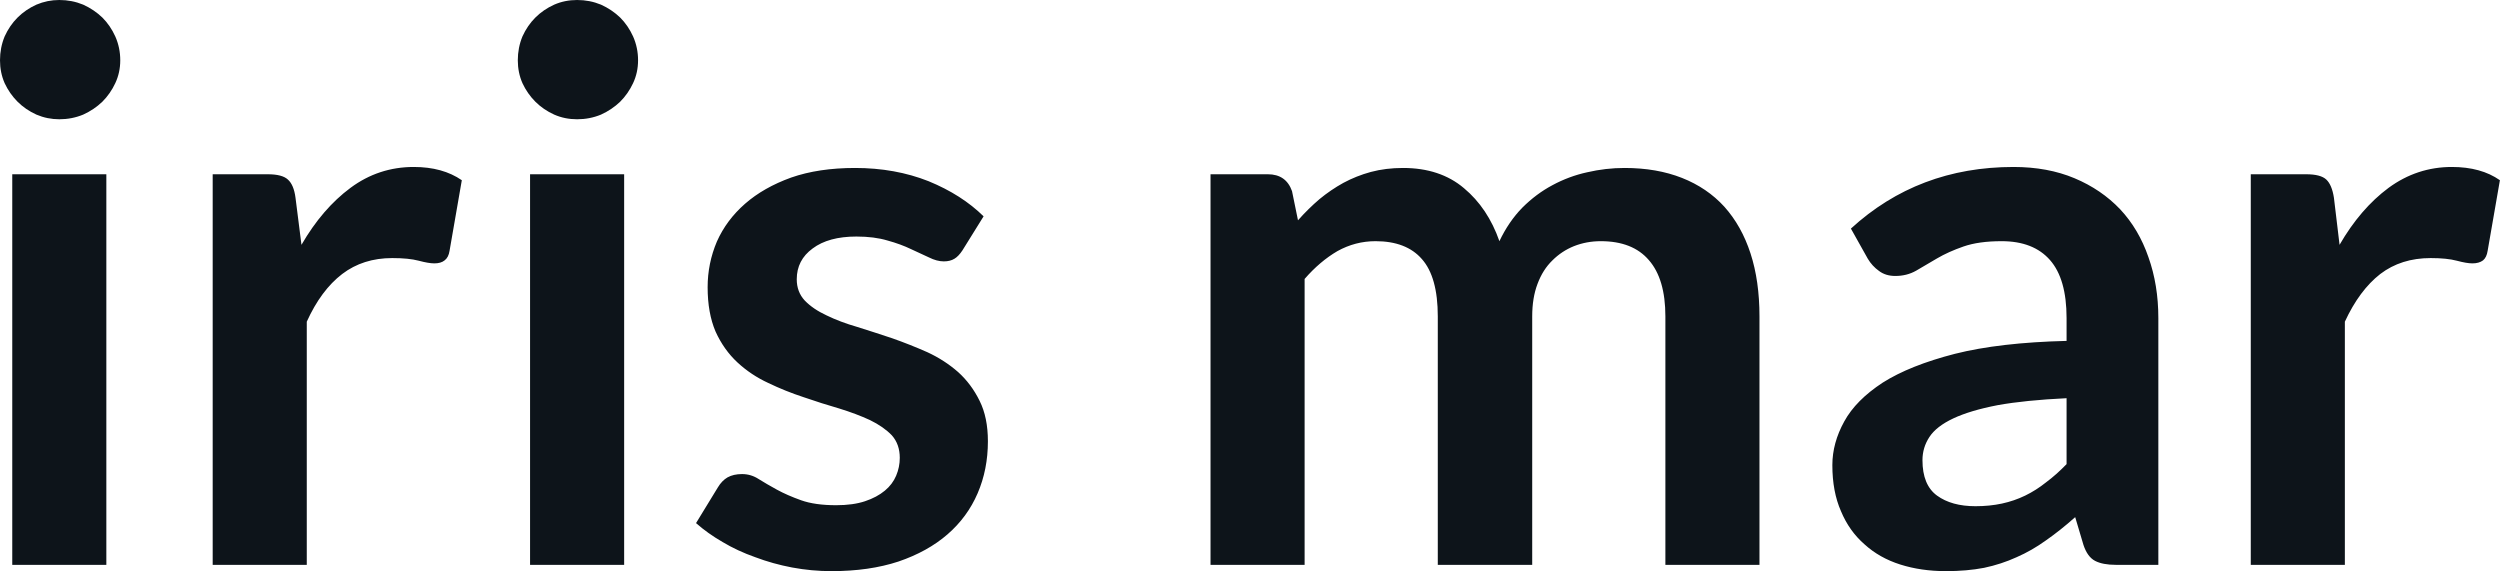 <svg fill="#0d141a" viewBox="0 0 75.463 17.239" height="100%" width="100%" xmlns="http://www.w3.org/2000/svg"><path preserveAspectRatio="none" d="M0.37 5.26L3.21 5.26L3.21 17.05L0.37 17.05L0.37 5.26ZM3.63 1.82L3.63 1.82Q3.63 2.19 3.48 2.51Q3.33 2.83 3.09 3.07Q2.84 3.31 2.51 3.46Q2.17 3.60 1.79 3.60L1.79 3.60Q1.43 3.60 1.10 3.46Q0.77 3.31 0.53 3.07Q0.29 2.83 0.14 2.51Q0 2.19 0 1.82L0 1.82Q0 1.44 0.14 1.10Q0.29 0.77 0.53 0.53Q0.77 0.29 1.10 0.14Q1.43 0 1.79 0L1.79 0Q2.17 0 2.51 0.14Q2.84 0.29 3.09 0.53Q3.33 0.77 3.48 1.10Q3.63 1.44 3.63 1.82ZM9.26 17.05L6.42 17.05L6.42 5.26L8.08 5.26Q8.52 5.26 8.69 5.42Q8.87 5.58 8.92 5.97L8.92 5.97L9.10 7.39Q9.73 6.30 10.58 5.67Q11.43 5.04 12.49 5.04L12.49 5.04Q13.36 5.04 13.94 5.44L13.94 5.44L13.57 7.57Q13.54 7.77 13.42 7.86Q13.31 7.95 13.11 7.95L13.11 7.95Q12.94 7.95 12.64 7.87Q12.34 7.79 11.84 7.79L11.84 7.79Q10.96 7.79 10.33 8.27Q9.69 8.76 9.26 9.71L9.26 9.71L9.26 17.05ZM16.00 5.26L18.84 5.26L18.84 17.05L16.00 17.05L16.00 5.26ZM19.26 1.82L19.26 1.82Q19.26 2.19 19.11 2.51Q18.96 2.83 18.72 3.07Q18.47 3.31 18.14 3.46Q17.80 3.60 17.42 3.60L17.42 3.60Q17.05 3.60 16.73 3.46Q16.40 3.31 16.16 3.07Q15.92 2.83 15.77 2.51Q15.63 2.19 15.63 1.82L15.63 1.82Q15.63 1.44 15.77 1.10Q15.92 0.77 16.16 0.53Q16.40 0.29 16.73 0.14Q17.05 0 17.42 0L17.42 0Q17.80 0 18.14 0.14Q18.47 0.29 18.72 0.53Q18.96 0.77 19.11 1.10Q19.26 1.44 19.26 1.82ZM29.69 6.53L29.05 7.56Q28.93 7.74 28.81 7.81Q28.68 7.89 28.49 7.89L28.49 7.89Q28.28 7.89 28.04 7.77Q27.81 7.66 27.50 7.52Q27.19 7.37 26.79 7.26Q26.39 7.14 25.85 7.14L25.85 7.14Q25.01 7.14 24.53 7.50Q24.05 7.85 24.05 8.43L24.05 8.43Q24.05 8.81 24.29 9.07Q24.54 9.33 24.95 9.52Q25.36 9.72 25.88 9.87Q26.39 10.03 26.93 10.21Q27.47 10.40 27.99 10.63Q28.51 10.87 28.92 11.23Q29.32 11.59 29.57 12.10Q29.82 12.60 29.82 13.32L29.82 13.32Q29.82 14.17 29.51 14.89Q29.20 15.61 28.60 16.13Q28.00 16.65 27.12 16.95Q26.24 17.24 25.10 17.24L25.10 17.24Q24.50 17.24 23.91 17.13Q23.33 17.02 22.80 16.82Q22.26 16.63 21.81 16.36Q21.36 16.10 21.01 15.79L21.01 15.79L21.67 14.71Q21.79 14.51 21.96 14.41Q22.14 14.31 22.40 14.31L22.40 14.31Q22.67 14.31 22.90 14.46Q23.14 14.61 23.45 14.78Q23.76 14.95 24.18 15.10Q24.60 15.25 25.24 15.25L25.24 15.25Q25.75 15.25 26.11 15.13Q26.47 15.01 26.71 14.81Q26.94 14.62 27.05 14.36Q27.16 14.10 27.16 13.82L27.16 13.82Q27.16 13.41 26.92 13.14Q26.67 12.88 26.26 12.68Q25.85 12.49 25.33 12.33Q24.81 12.18 24.26 11.99Q23.71 11.81 23.19 11.56Q22.67 11.32 22.26 10.94Q21.85 10.56 21.60 10.01Q21.36 9.45 21.36 8.67L21.36 8.67Q21.36 7.95 21.64 7.29Q21.93 6.64 22.49 6.15Q23.05 5.66 23.88 5.36Q24.71 5.07 25.81 5.07L25.81 5.07Q27.02 5.07 28.03 5.47Q29.03 5.88 29.69 6.53L29.69 6.53ZM39.38 17.05L36.54 17.05L36.54 5.26L38.27 5.26Q38.82 5.26 39.00 5.77L39.00 5.77L39.18 6.65Q39.49 6.30 39.83 6.01Q40.17 5.73 40.55 5.52Q40.94 5.31 41.38 5.19Q41.83 5.07 42.35 5.07L42.35 5.07Q43.47 5.07 44.19 5.68Q44.91 6.28 45.26 7.28L45.26 7.28Q45.54 6.69 45.95 6.27Q46.37 5.85 46.86 5.59Q47.36 5.32 47.91 5.20Q48.47 5.07 49.04 5.07L49.04 5.07Q50.01 5.07 50.77 5.37Q51.53 5.67 52.05 6.24Q52.57 6.82 52.84 7.65Q53.11 8.48 53.11 9.55L53.11 9.55L53.11 17.05L50.27 17.05L50.27 9.55Q50.27 8.42 49.77 7.85Q49.28 7.28 48.32 7.28L48.32 7.28Q47.89 7.28 47.51 7.43Q47.14 7.58 46.86 7.86Q46.57 8.14 46.41 8.57Q46.25 8.99 46.25 9.55L46.25 9.55L46.25 17.05L43.40 17.05L43.40 9.55Q43.40 8.36 42.92 7.82Q42.45 7.28 41.52 7.28L41.52 7.28Q40.91 7.28 40.37 7.58Q39.84 7.89 39.38 8.42L39.38 8.42L39.38 17.05ZM65.15 9.60L65.15 17.05L63.87 17.05Q63.47 17.05 63.24 16.93Q63.01 16.81 62.89 16.45L62.89 16.45L62.64 15.61Q62.19 16.01 61.76 16.31Q61.33 16.62 60.87 16.82Q60.41 17.03 59.89 17.14Q59.37 17.24 58.74 17.24L58.74 17.24Q57.99 17.24 57.36 17.04Q56.73 16.84 56.28 16.43Q55.82 16.03 55.57 15.43Q55.31 14.84 55.31 14.04L55.31 14.04Q55.31 13.37 55.67 12.72Q56.02 12.08 56.83 11.55Q57.65 11.03 59.01 10.68Q60.36 10.34 62.38 10.29L62.38 10.29L62.38 9.60Q62.38 8.42 61.88 7.85Q61.38 7.28 60.42 7.28L60.42 7.28Q59.73 7.28 59.27 7.44Q58.81 7.60 58.47 7.80Q58.13 8.00 57.84 8.17Q57.56 8.33 57.21 8.33L57.21 8.33Q56.92 8.33 56.72 8.18Q56.51 8.03 56.38 7.81L56.38 7.81L55.87 6.90Q57.90 5.04 60.78 5.04L60.78 5.04Q61.81 5.04 62.62 5.38Q63.43 5.72 64.00 6.32Q64.56 6.92 64.85 7.76Q65.15 8.60 65.15 9.60L65.15 9.60ZM59.63 15.28L59.63 15.28Q60.06 15.28 60.43 15.20Q60.80 15.12 61.13 14.96Q61.46 14.80 61.76 14.56Q62.07 14.33 62.38 14.01L62.38 14.01L62.38 12.02Q61.13 12.08 60.30 12.23Q59.47 12.39 58.96 12.63Q58.45 12.87 58.24 13.19Q58.03 13.51 58.03 13.89L58.03 13.89Q58.03 14.64 58.47 14.96Q58.91 15.28 59.63 15.28ZM70.78 17.05L67.94 17.05L67.94 5.26L69.61 5.26Q70.05 5.26 70.22 5.42Q70.39 5.58 70.45 5.97L70.45 5.97L70.62 7.39Q71.25 6.30 72.10 5.67Q72.96 5.04 74.01 5.04L74.01 5.04Q74.89 5.04 75.46 5.44L75.46 5.44L75.09 7.57Q75.06 7.77 74.95 7.86Q74.83 7.95 74.63 7.95L74.63 7.95Q74.46 7.95 74.16 7.87Q73.86 7.79 73.37 7.79L73.37 7.79Q72.48 7.79 71.85 8.27Q71.22 8.76 70.78 9.71L70.78 9.71L70.78 17.05Z"></path></svg>